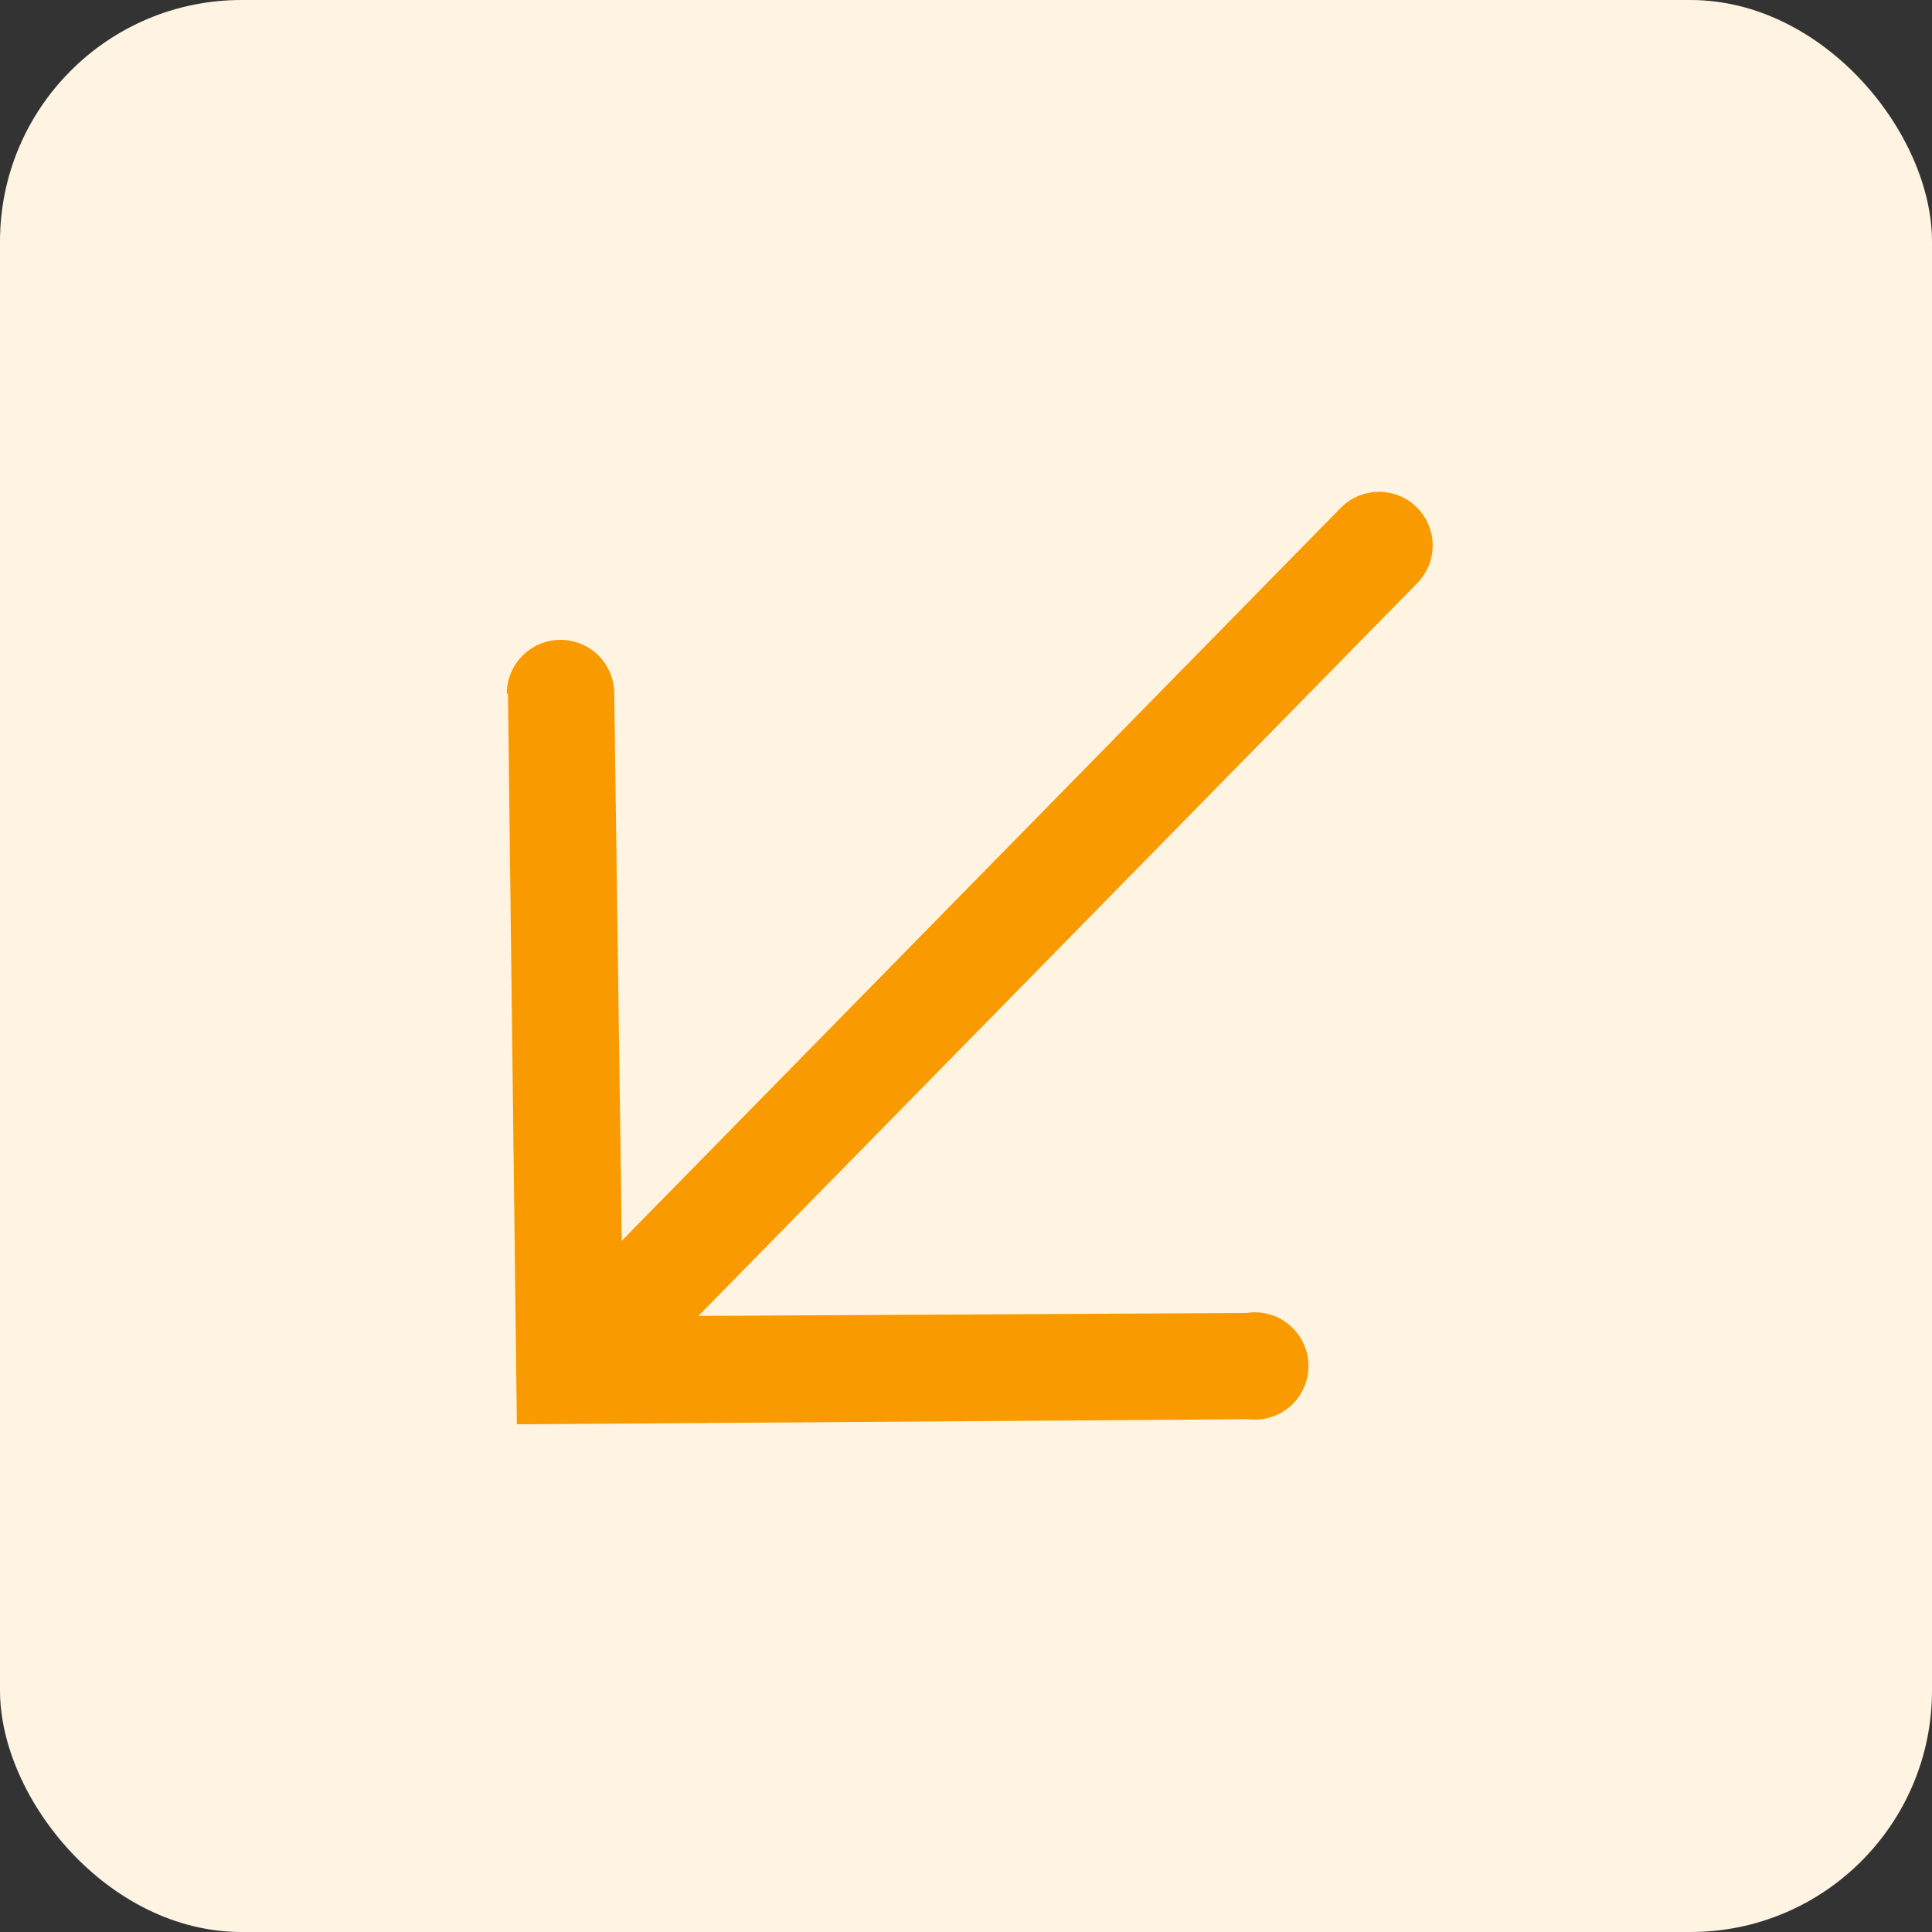 <svg width="40" height="40" viewBox="0 0 40 40" fill="none" xmlns="http://www.w3.org/2000/svg">
<rect x="0" y="0" width="40" height="40" fill="#333333" stroke="none"/>
<g clip-path="url(#clip0_313_1964)">
<rect x="40" y="40" width="40" height="40" rx="5" transform="rotate(-180 40 40)" fill="#FFF4E1"/>
<path d="M10.517 14.351L10.701 29.489L25.841 29.383C25.999 29.403 26.159 29.389 26.311 29.341C26.463 29.294 26.603 29.214 26.722 29.108C26.84 29.002 26.934 28.871 26.998 28.725C27.062 28.579 27.093 28.421 27.09 28.262C27.088 28.103 27.051 27.946 26.983 27.803C26.914 27.659 26.815 27.532 26.693 27.43C26.572 27.327 26.429 27.252 26.276 27.21C26.122 27.168 25.961 27.159 25.804 27.184L14.459 27.245L29.344 12.072C29.55 11.861 29.665 11.578 29.662 11.283C29.659 10.989 29.539 10.707 29.329 10.501C29.119 10.294 28.835 10.18 28.54 10.183C28.245 10.186 27.964 10.305 27.758 10.516L12.873 25.689L12.717 14.345C12.713 14.05 12.592 13.769 12.381 13.563C12.169 13.358 11.885 13.244 11.59 13.248C11.296 13.252 11.014 13.373 10.809 13.584C10.603 13.795 10.489 14.079 10.493 14.374L10.517 14.351Z" fill="#F89A00"/>
</g>
<defs>
<clipPath id="clip0_313_1964">
<rect x="40" y="40" width="40" height="40" rx="5" transform="rotate(-180 40 40)" fill="white"/>
</clipPath>
</defs>
</svg>
